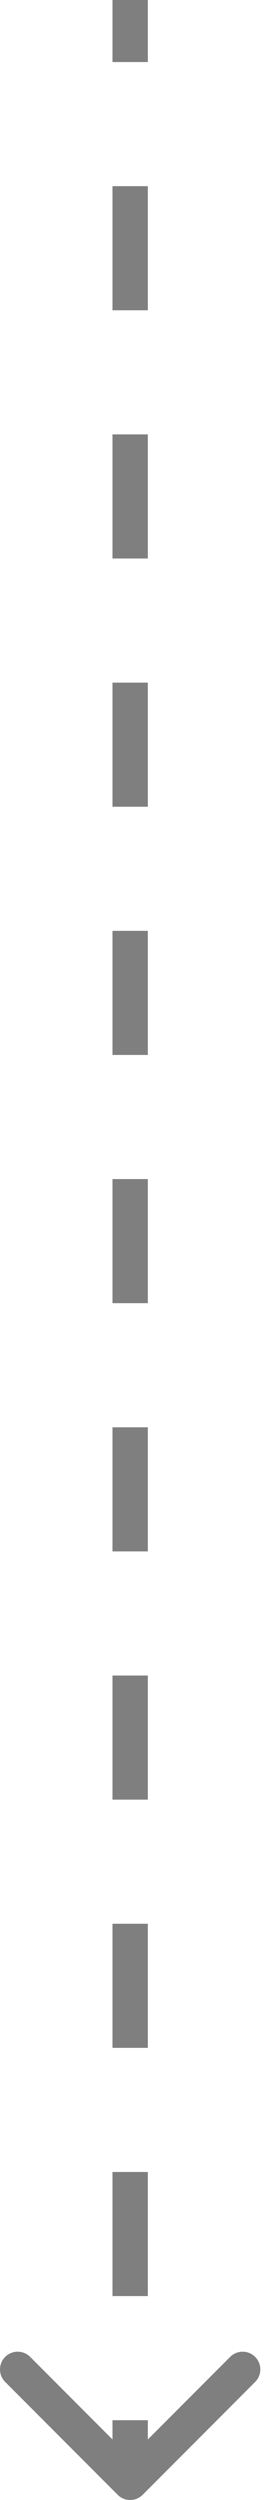 <?xml version="1.0" encoding="UTF-8"?> <svg xmlns="http://www.w3.org/2000/svg" width="42" height="395" viewBox="0 0 42 395" fill="none"> <path d="M19.639 393.189C20.186 393.736 21.073 393.736 21.62 393.189L30.534 384.275C31.081 383.728 31.081 382.841 30.534 382.294C29.987 381.747 29.1 381.747 28.553 382.294L20.63 390.218L12.706 382.294C12.159 381.747 11.272 381.747 10.725 382.294C10.178 382.841 10.178 383.728 10.725 384.275L19.639 393.189ZM19.229 -6.12269e-08L19.229 9.805L22.03 9.805L22.03 6.12269e-08L19.229 -6.12269e-08ZM19.229 29.415L19.229 49.025L22.03 49.025L22.03 29.415L19.229 29.415ZM19.229 68.635L19.229 88.245L22.03 88.245L22.03 68.635L19.229 68.635ZM19.229 107.855L19.229 127.465L22.03 127.465L22.03 107.855L19.229 107.855ZM19.229 147.074L19.229 166.684L22.03 166.684L22.03 147.074L19.229 147.074ZM19.229 186.294L19.229 205.904L22.03 205.904L22.03 186.294L19.229 186.294ZM19.229 225.514L19.229 245.124L22.03 245.124L22.03 225.514L19.229 225.514ZM19.229 264.734L19.229 284.344L22.03 284.344L22.03 264.734L19.229 264.734ZM19.229 303.954L19.229 323.564L22.03 323.564L22.03 303.954L19.229 303.954ZM19.229 343.174L19.229 362.784L22.03 362.784L22.03 343.174L19.229 343.174ZM19.229 382.394L19.229 392.199L22.03 392.199L22.03 382.394L19.229 382.394ZM18.649 394.179C19.743 395.274 21.516 395.274 22.61 394.179L40.439 376.351C41.533 375.257 41.533 373.484 40.439 372.39C39.345 371.296 37.571 371.296 36.477 372.39L20.63 388.237L4.782 372.39C3.688 371.296 1.915 371.296 0.821 372.39C-0.273 373.484 -0.273 375.257 0.821 376.351L18.649 394.179ZM17.828 -1.22454e-07L17.828 9.805L23.431 9.805L23.431 1.22454e-07L17.828 -1.22454e-07ZM17.828 29.415L17.828 49.025L23.431 49.025L23.431 29.415L17.828 29.415ZM17.828 68.635L17.828 88.245L23.431 88.245L23.431 68.635L17.828 68.635ZM17.828 107.855L17.828 127.465L23.431 127.465L23.431 107.855L17.828 107.855ZM17.828 147.074L17.828 166.684L23.431 166.684L23.431 147.074L17.828 147.074ZM17.828 186.294L17.828 205.904L23.431 205.904L23.431 186.294L17.828 186.294ZM17.828 225.514L17.828 245.124L23.431 245.124L23.431 225.514L17.828 225.514ZM17.828 264.734L17.828 284.344L23.431 284.344L23.431 264.734L17.828 264.734ZM17.828 303.954L17.828 323.564L23.431 323.564L23.431 303.954L17.828 303.954ZM17.828 343.174L17.828 362.784L23.431 362.784L23.431 343.174L17.828 343.174ZM17.828 382.394L17.828 392.199L23.431 392.199L23.431 382.394L17.828 382.394Z" fill="black" fill-opacity="0.5"></path> </svg> 